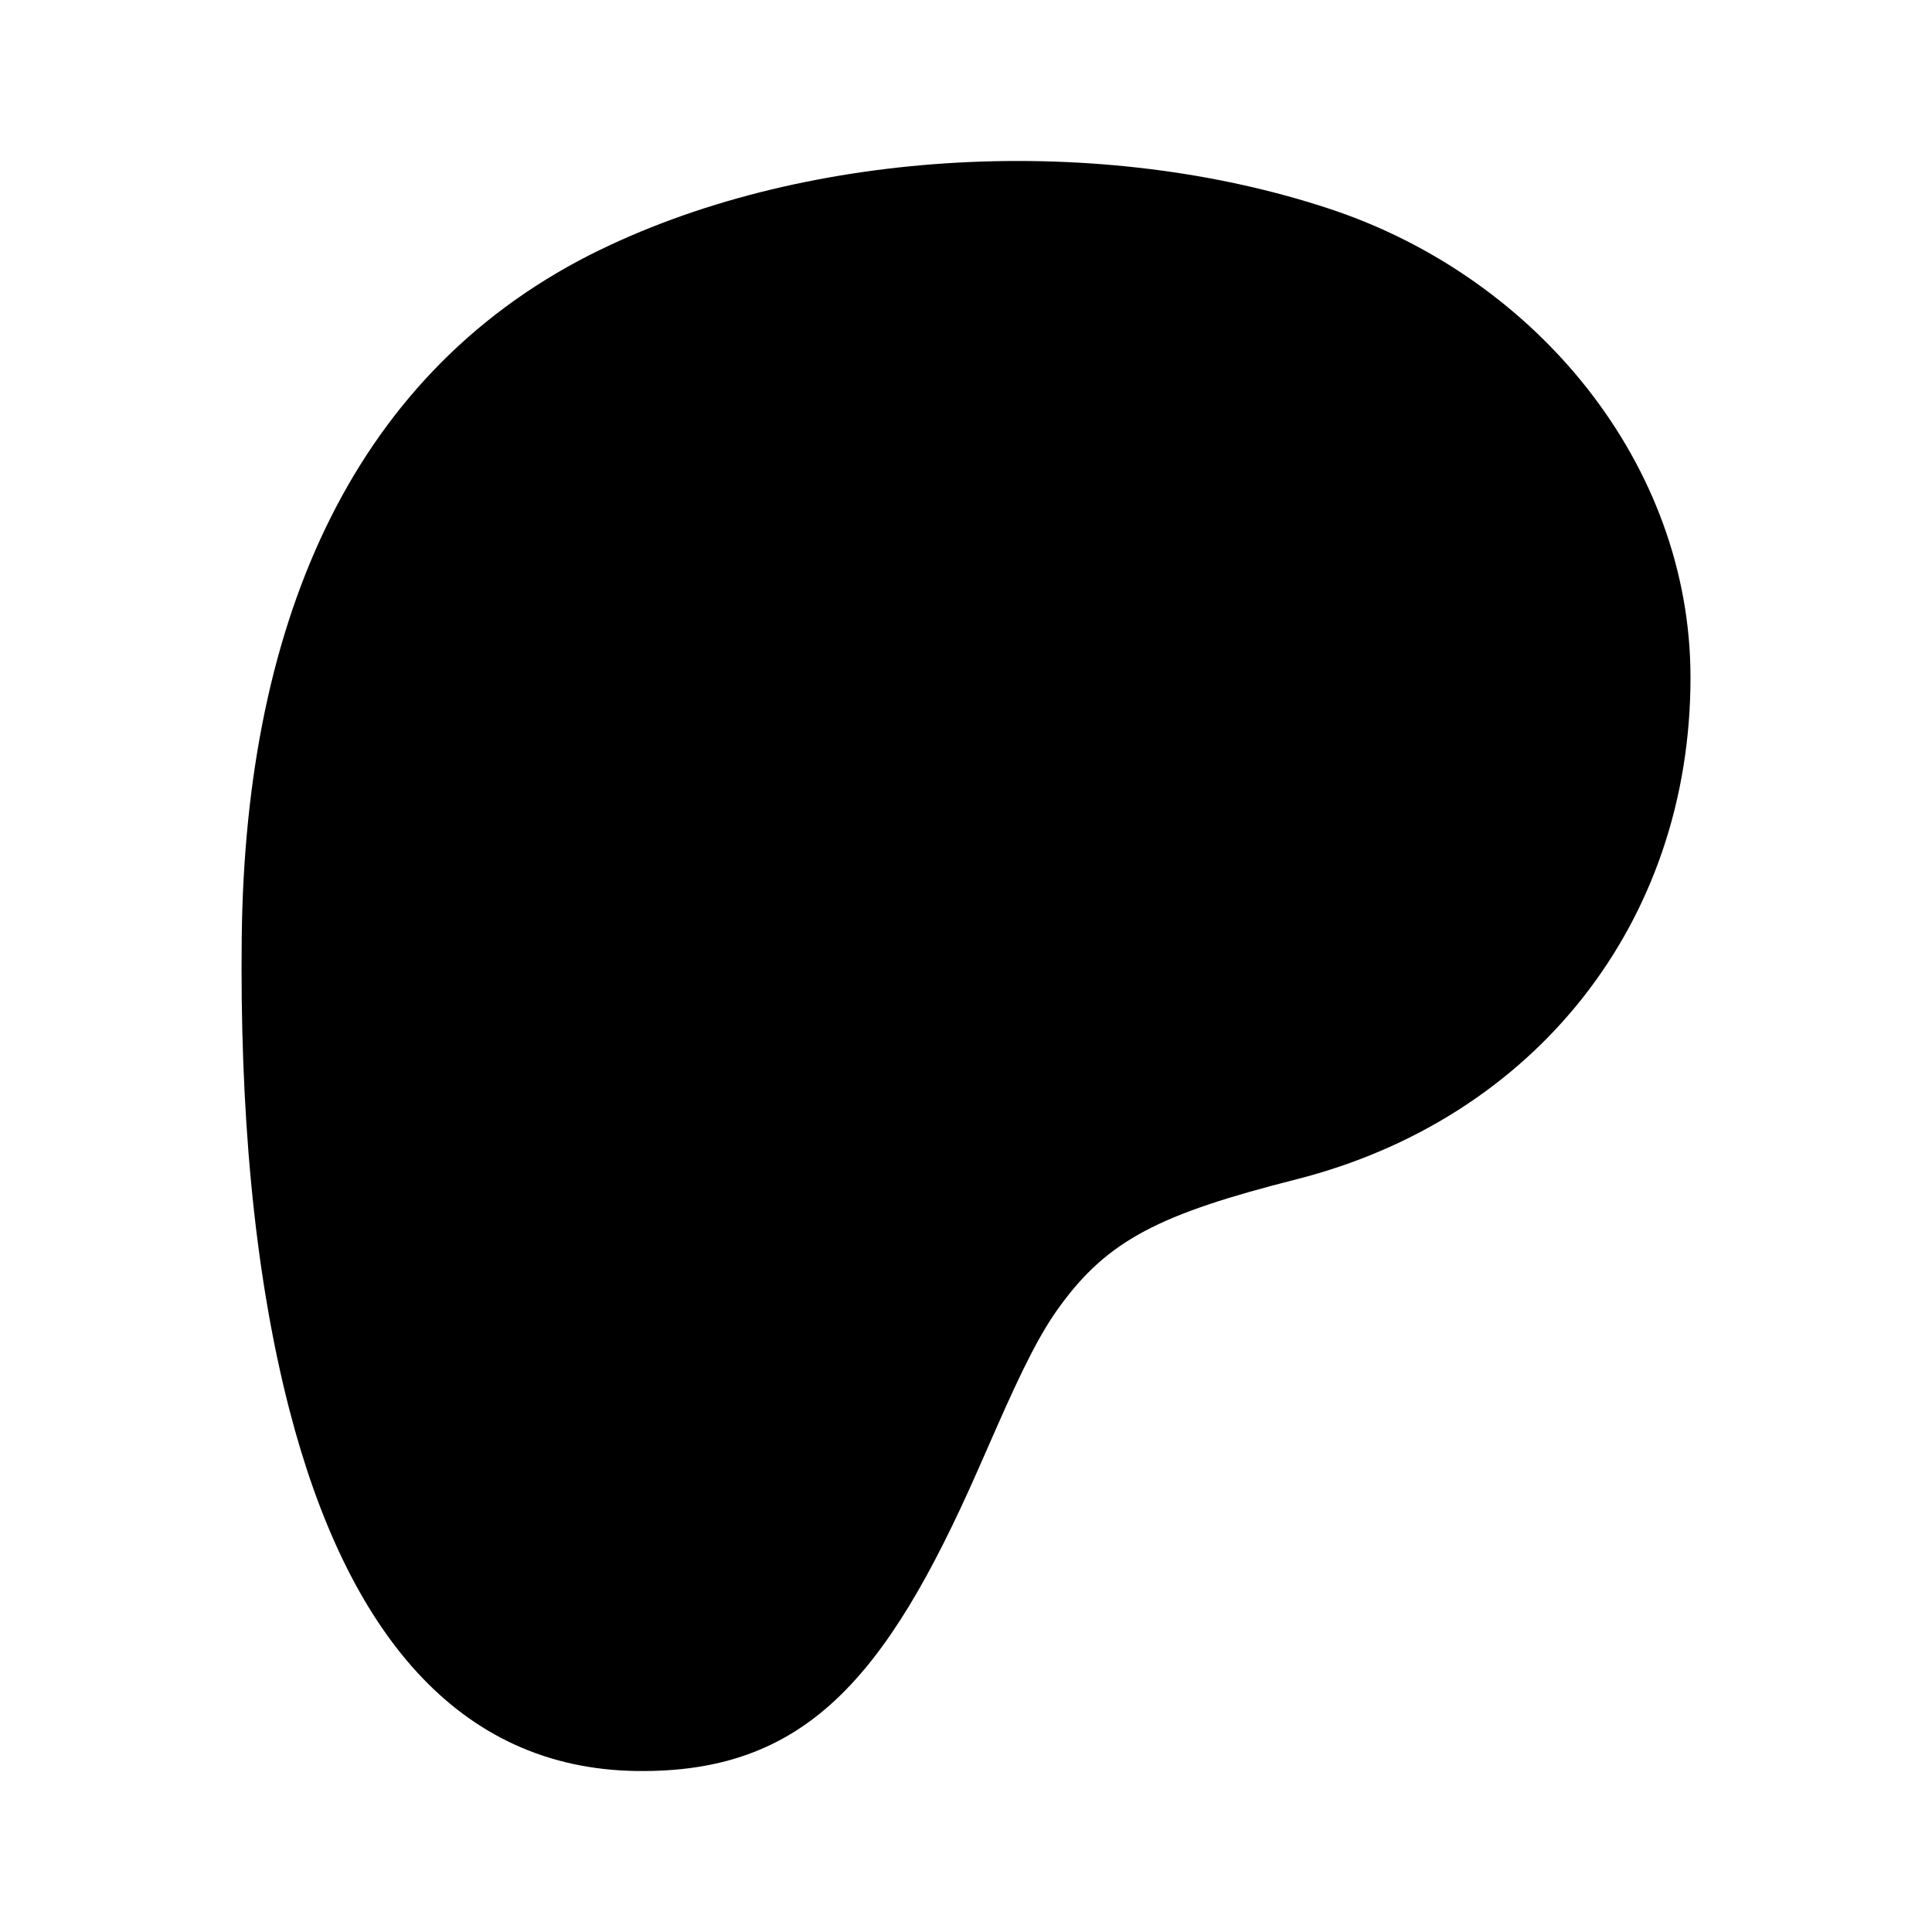 <?xml version="1.0" encoding="utf-8"?>
<!-- Generator: www.svgicons.com -->
<svg xmlns="http://www.w3.org/2000/svg" width="800" height="800" viewBox="0 0 24 24">
<path fill="currentColor" d="M7.462 3.1c2.615-1.268 6.226-1.446 9.063-.503c2.568.853 4.471 3.175 4.475 5.81c.004 3.061-1.942 5.492-4.896 6.243c-1.693.43-2.338.75-2.942 1.582c-.238.328-.45.745-.796 1.533l-.22.5C11 20.866 9.99 22.027 7.91 22c-2.232-.03-3.603-1.742-4.313-4.48c-.458-1.768-.617-3.808-.594-5.876c.044-3.993 1.42-7.072 4.46-8.545z"/>
</svg>